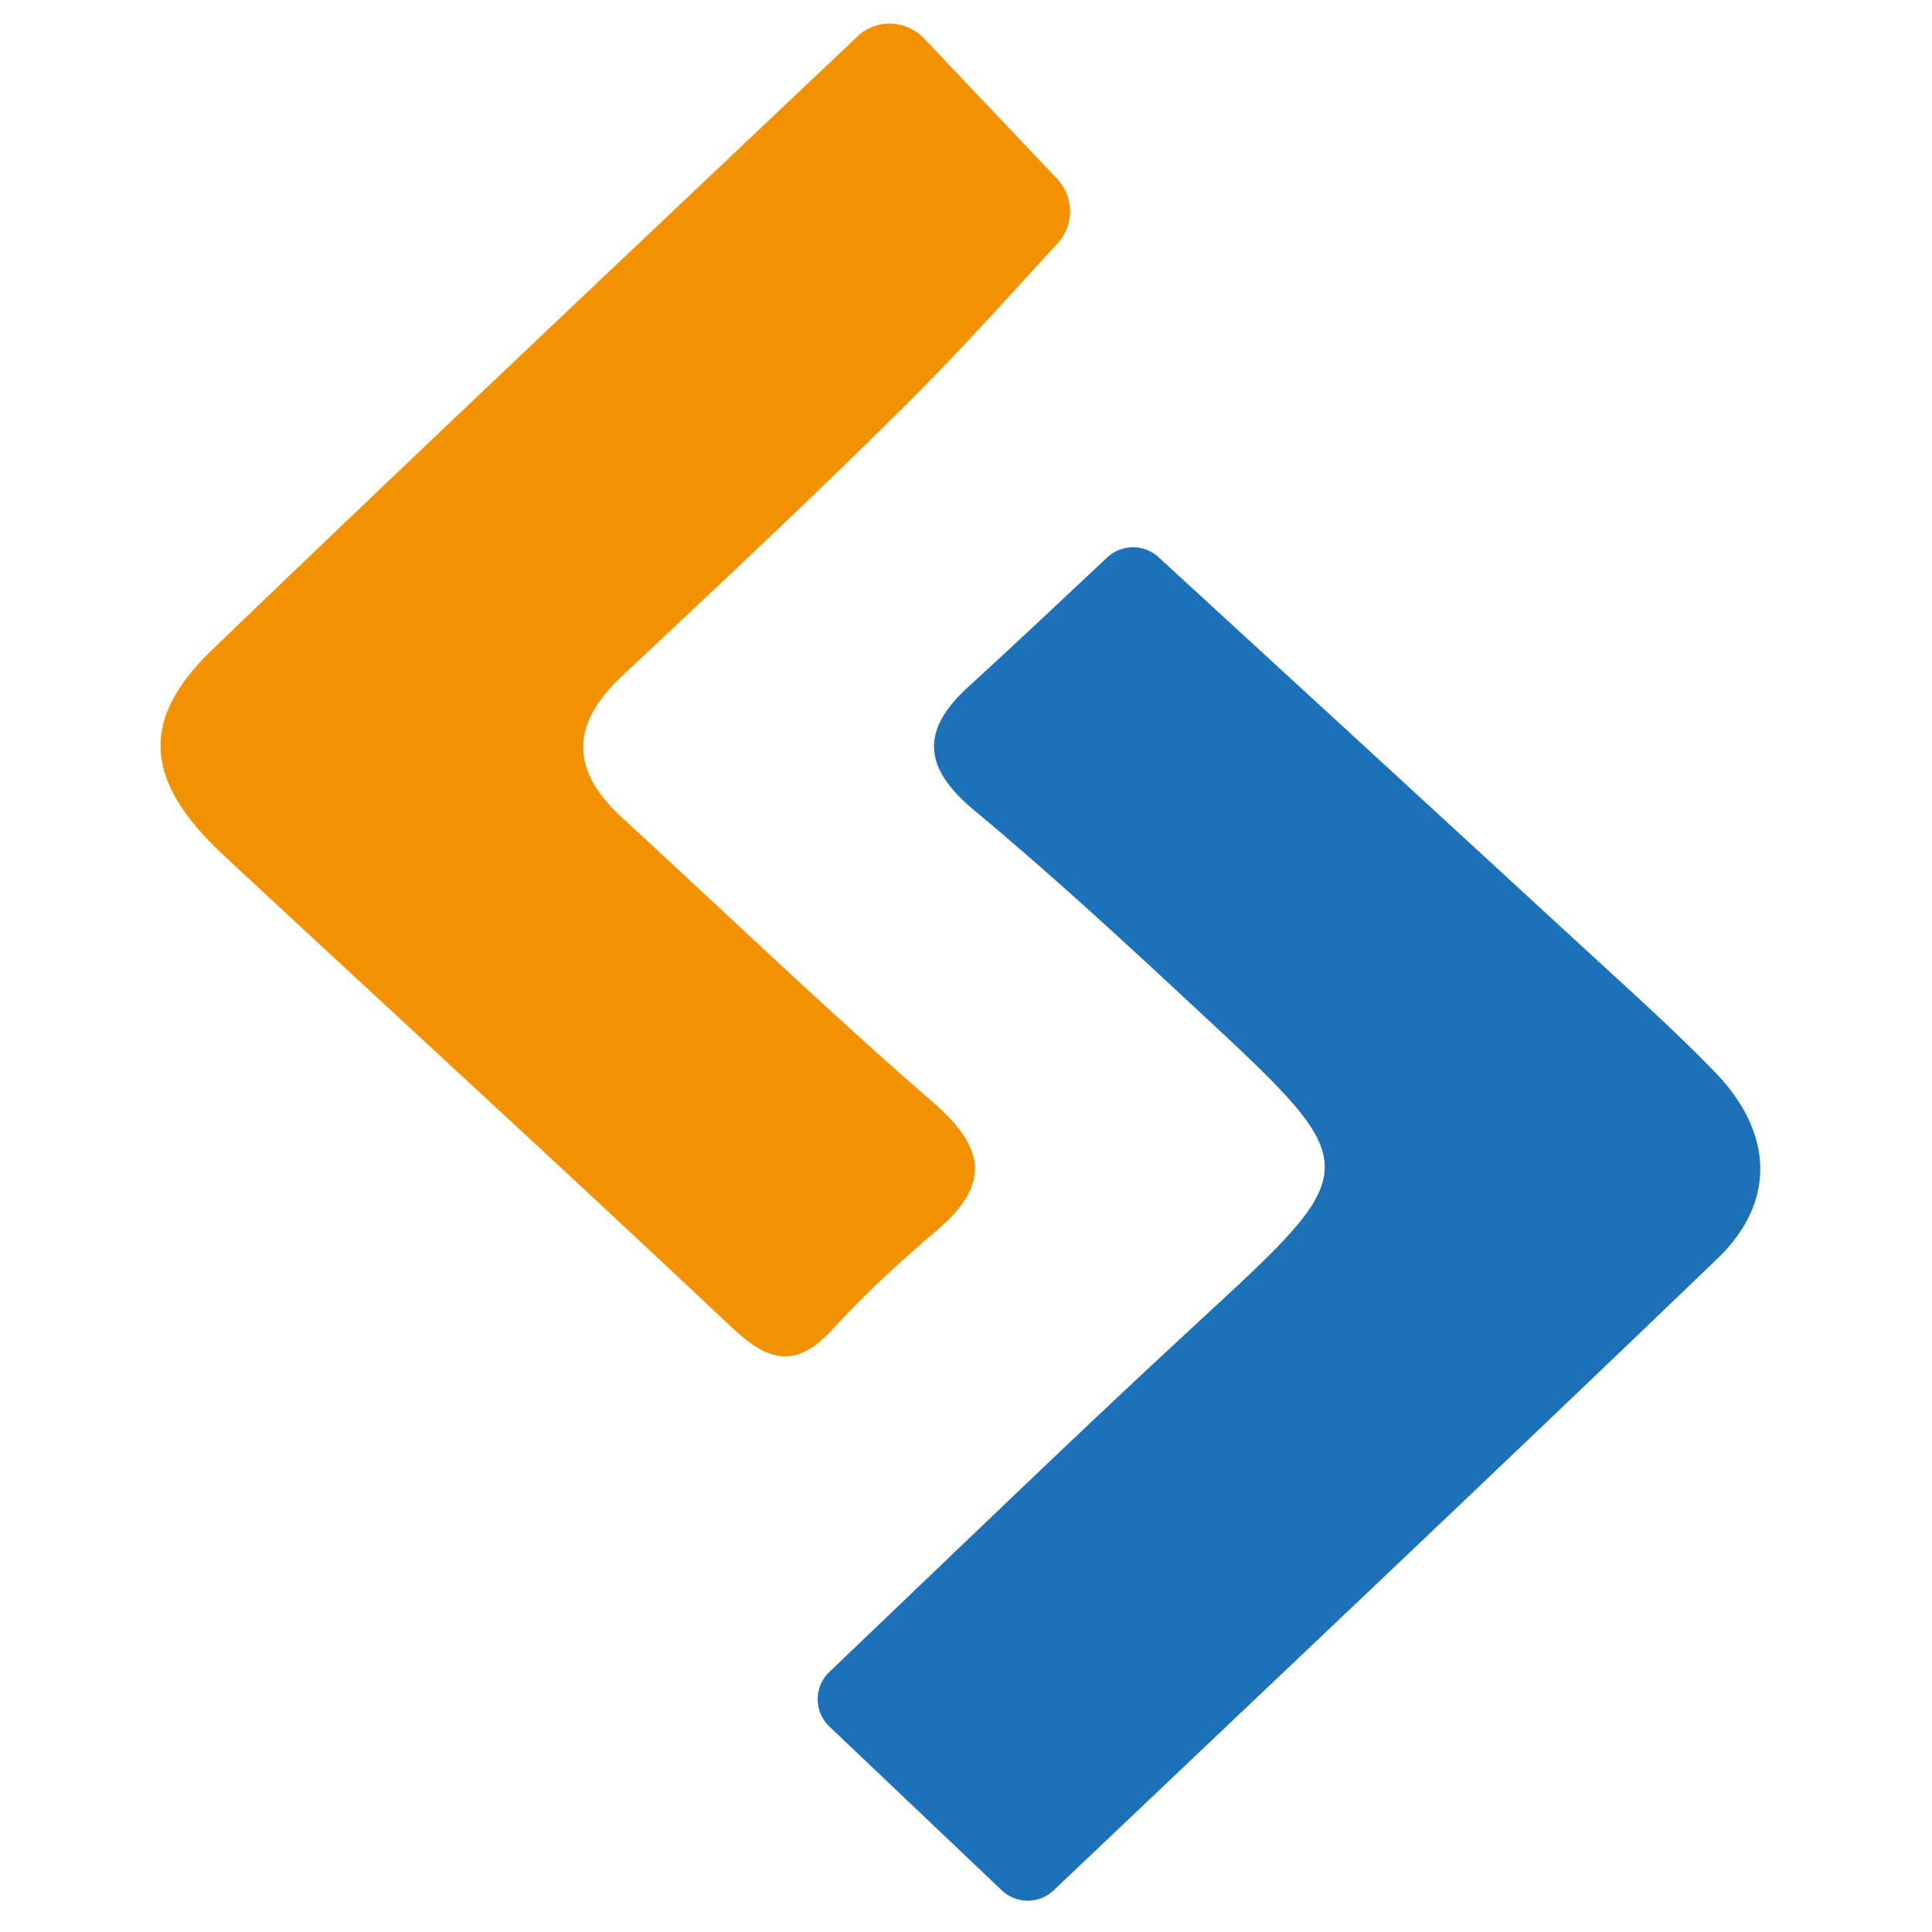 <?xml version="1.0" encoding="utf-8"?>
<!-- Generator: Adobe Illustrator 26.3.0, SVG Export Plug-In . SVG Version: 6.00 Build 0)  -->
<svg version="1.1" id="Capa_1" xmlns="http://www.w3.org/2000/svg" xmlns:xlink="http://www.w3.org/1999/xlink" x="0px" y="0px"
	 viewBox="0 0 512 512" style="enable-background:new 0 0 512 512;" xml:space="preserve">
<style type="text/css">
	.st0{fill:#1D71B8;}
	.st1{fill:#F39200;}
</style>
<path class="st0" d="M265.48,500.96c-15.54-14.77-30.35-28.84-45.68-43.41c-4.14-3.93-4.14-10.53-0.01-14.47
	c33.15-31.61,65.04-62.54,97.69-92.66c44.52-41.07,44.94-40.85,0.37-82.3c-19.5-18.14-39.09-36.26-59.55-53.27
	c-13.42-11.16-14.68-20.98-1.72-32.8c12.11-11.04,24.02-22.3,36.85-34.33c3.81-3.57,9.74-3.6,13.58-0.07
	c38.41,35.27,76.3,70.04,114.13,104.88c11.27,10.38,22.72,20.61,33.36,31.61c15.51,16.03,16.25,34.4,0.65,49.4
	c-57.78,55.55-116.07,110.58-175.91,167.42C275.38,504.62,269.33,504.62,265.48,500.96z"/>
<path class="st1" d="M244.88,10.19c12.33,13.01,24.08,25.4,35.28,37.21c4.51,4.76,4.58,12.2,0.15,17.04
	c-13.05,14.23-26.27,28.99-40.31,42.93c-24.6,24.42-49.92,48.12-75.21,71.84c-13.58,12.74-13.69,24.85-0.04,37.38
	c27.49,25.25,54.4,51.16,82.59,75.6c14.11,12.24,15.01,21.97,0.79,33.99c-9.66,8.17-19.01,16.83-27.55,26.15
	c-9.58,10.46-16.9,8.64-26.57-0.48c-44.62-42.07-89.89-83.44-134.78-125.23c-20.99-19.54-22.39-35.77-2.97-54.46
	C112.94,117.62,170.23,63.68,227.34,9.57c0.02-0.02,0.05-0.04,0.07-0.07C232.37,4.87,240.2,5.26,244.88,10.19z"/>
</svg>
